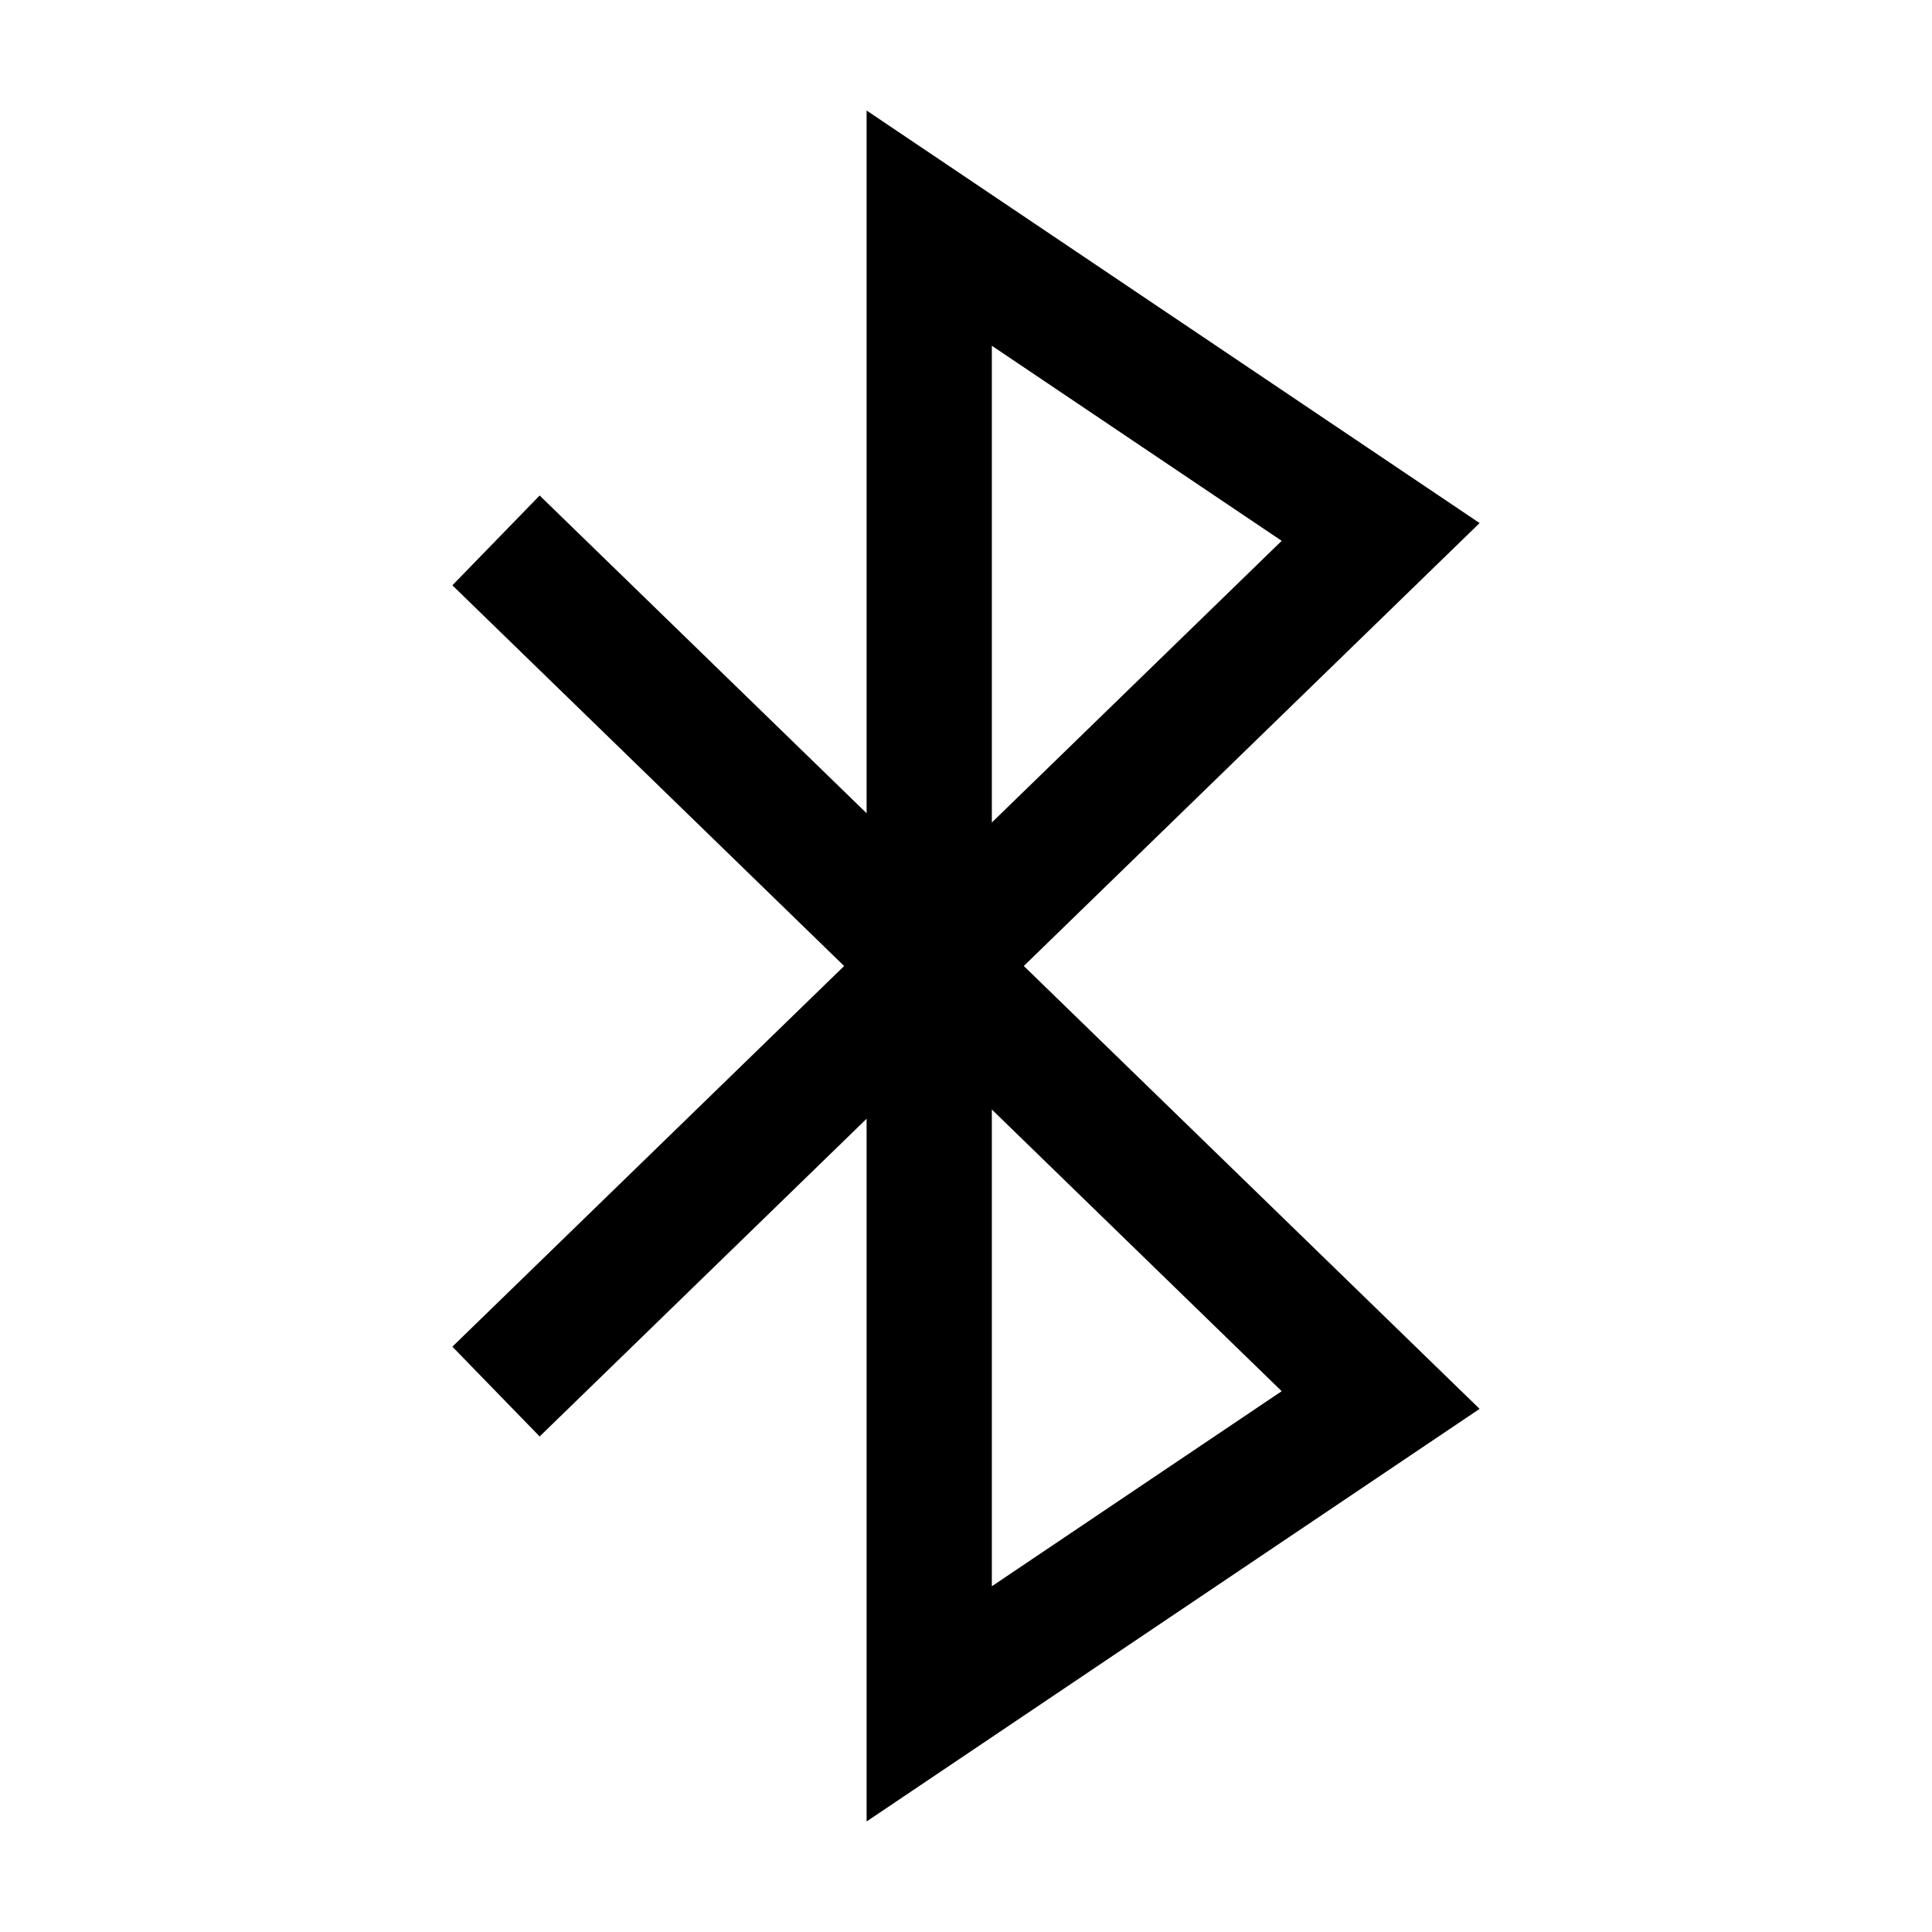 <?xml version="1.0" encoding="UTF-8"?>
<!-- The Best Svg Icon site in the world: iconSvg.co, Visit us! https://iconsvg.co -->
<svg fill="#000000" width="800px" height="800px" version="1.1" viewBox="144 144 512 512" xmlns="http://www.w3.org/2000/svg">
 <path d="m373.66 173.29v186.23l-86.648-84.203-23.129 23.797 103.82 100.89-103.82 100.88 23.129 23.797 86.648-84.203v186.23l162.45-109.34-120.79-117.37 120.79-117.38zm110 339.39-76.812 51.695v-126.34zm-76.812-150.71v-126.34l76.812 51.695z"/>
</svg>